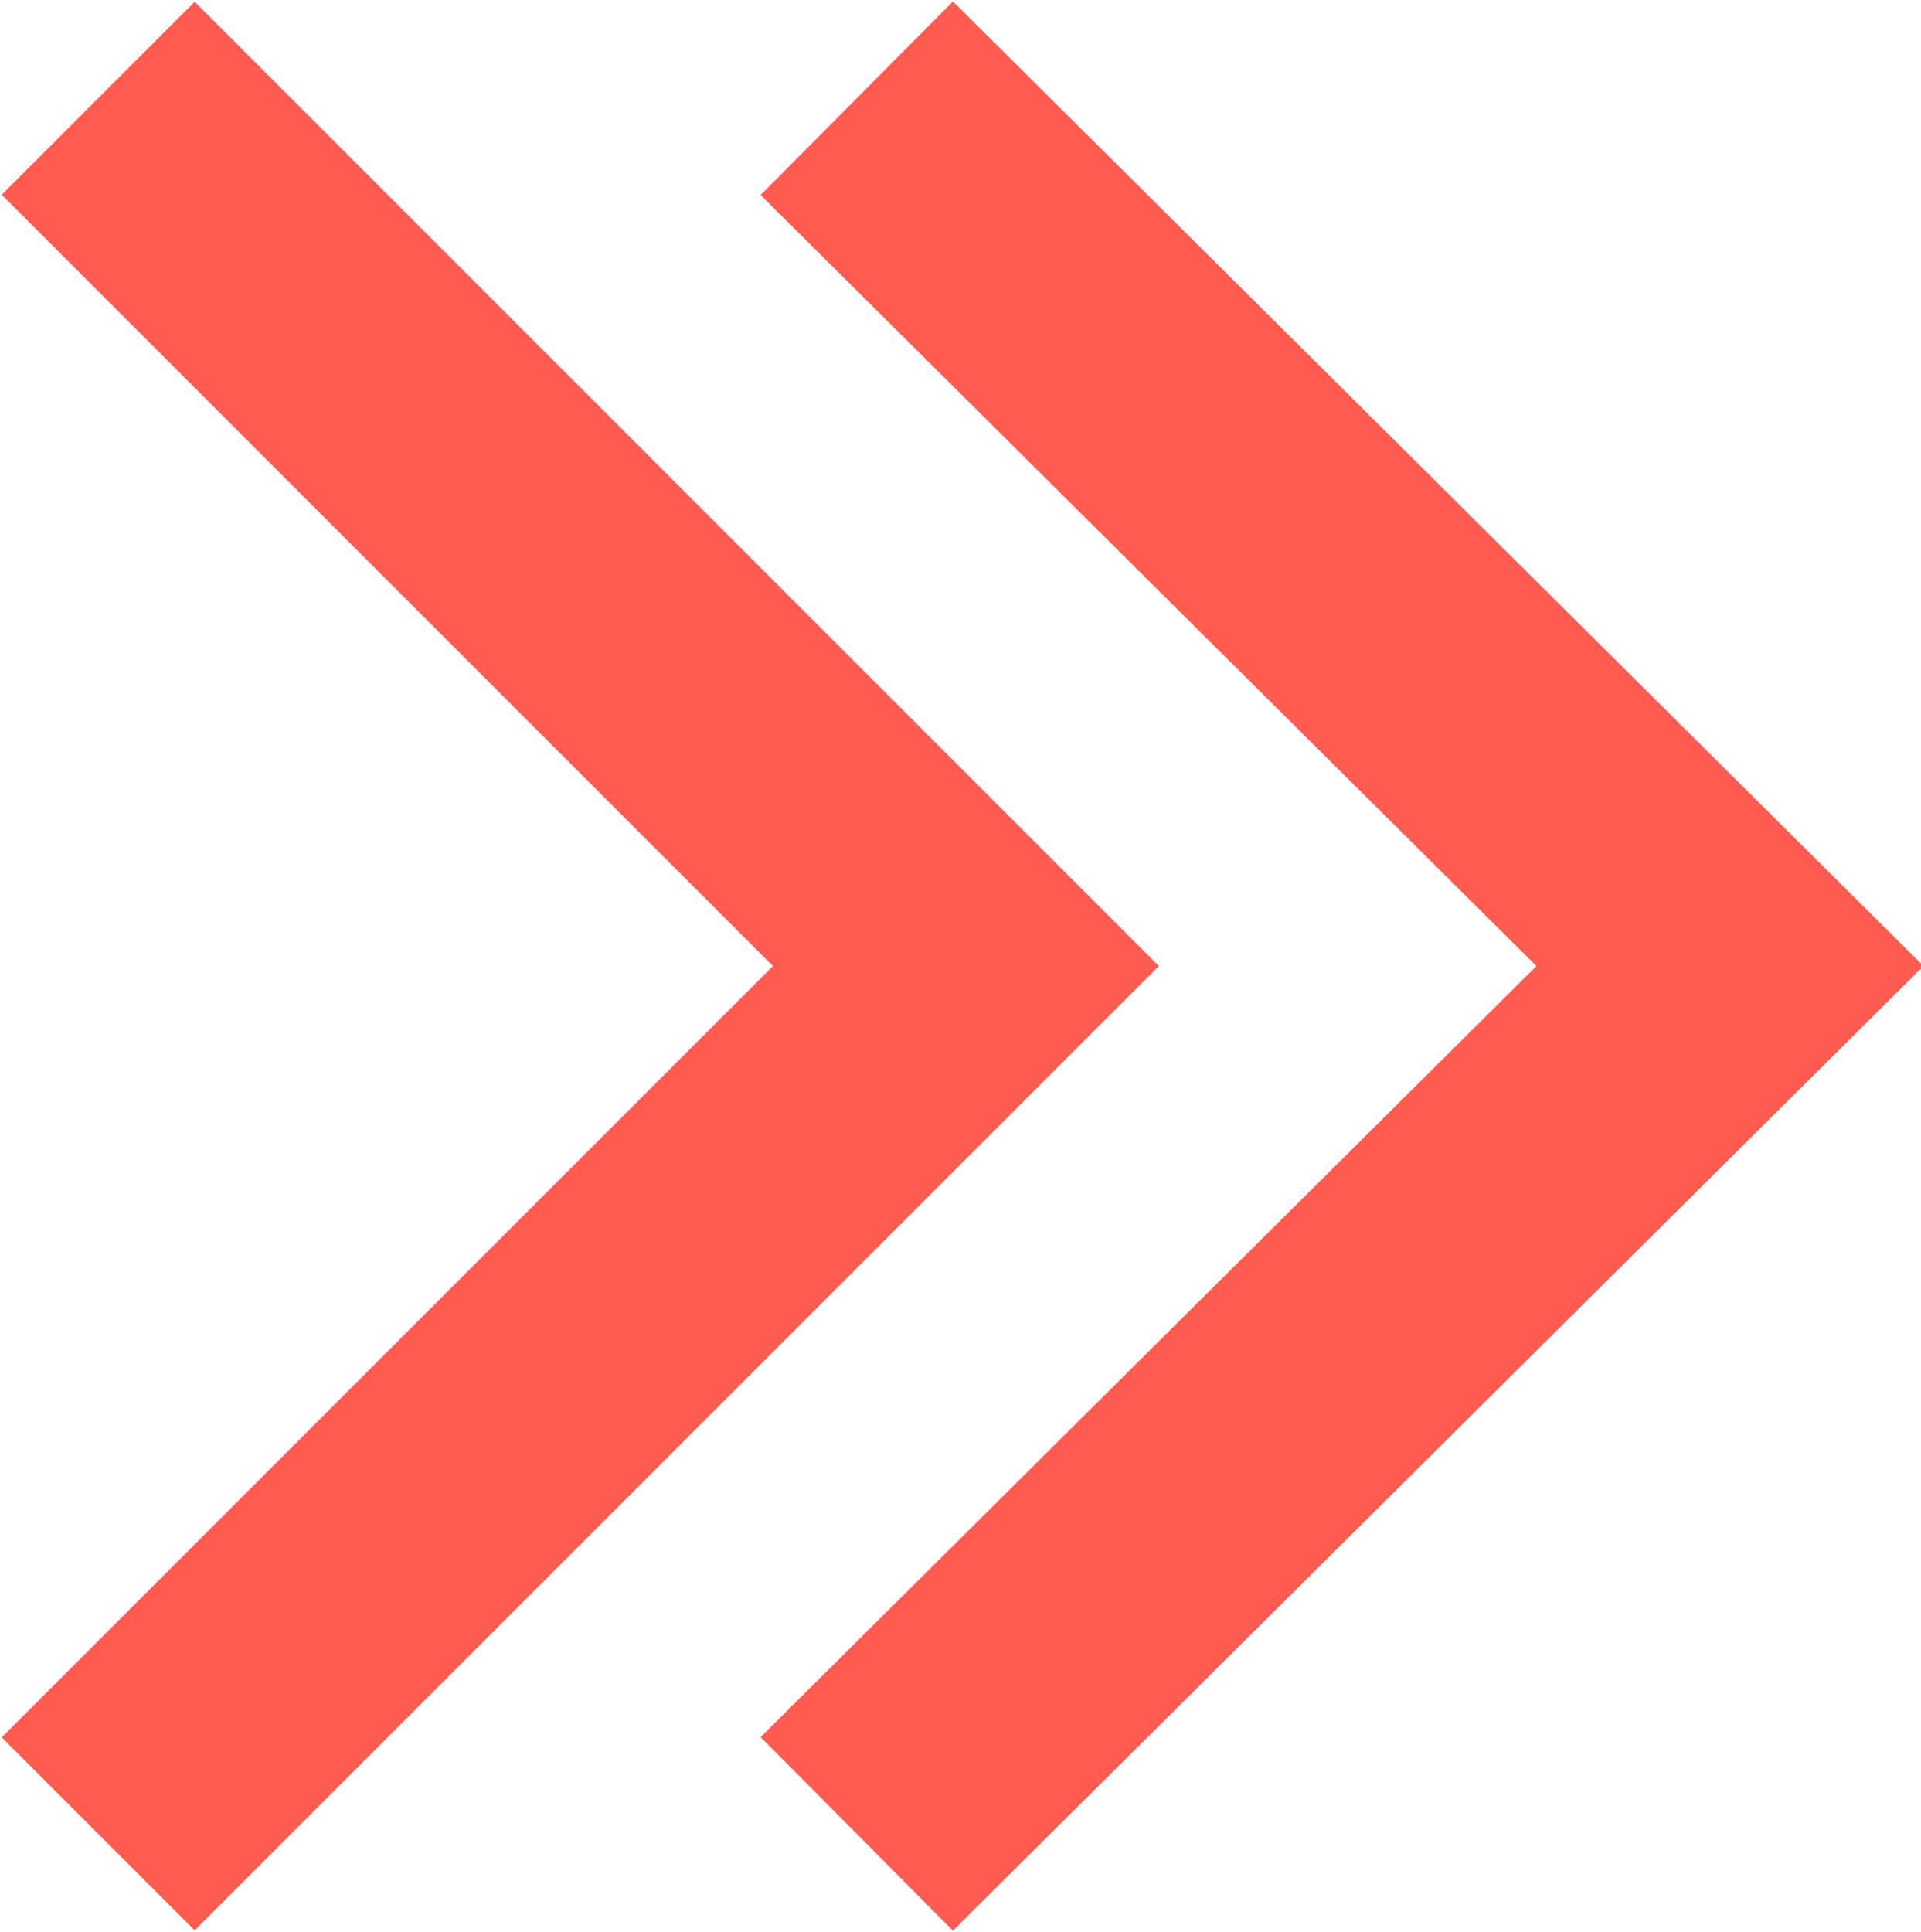 <?xml version="1.0" encoding="UTF-8"?> <svg xmlns="http://www.w3.org/2000/svg" id="Layer_1" version="1.1" viewBox="0 0 35.2 35.4"><defs><style> .st0 { fill: none; stroke: #ff5b51; stroke-miterlimit: 10; stroke-width: 5px; } </style></defs><polyline class="st0" points="15.7 1.8 31.7 17.7 15.7 33.6"></polyline><polyline class="st0" points="1.8 1.8 17.7 17.7 1.8 33.6"></polyline></svg> 
